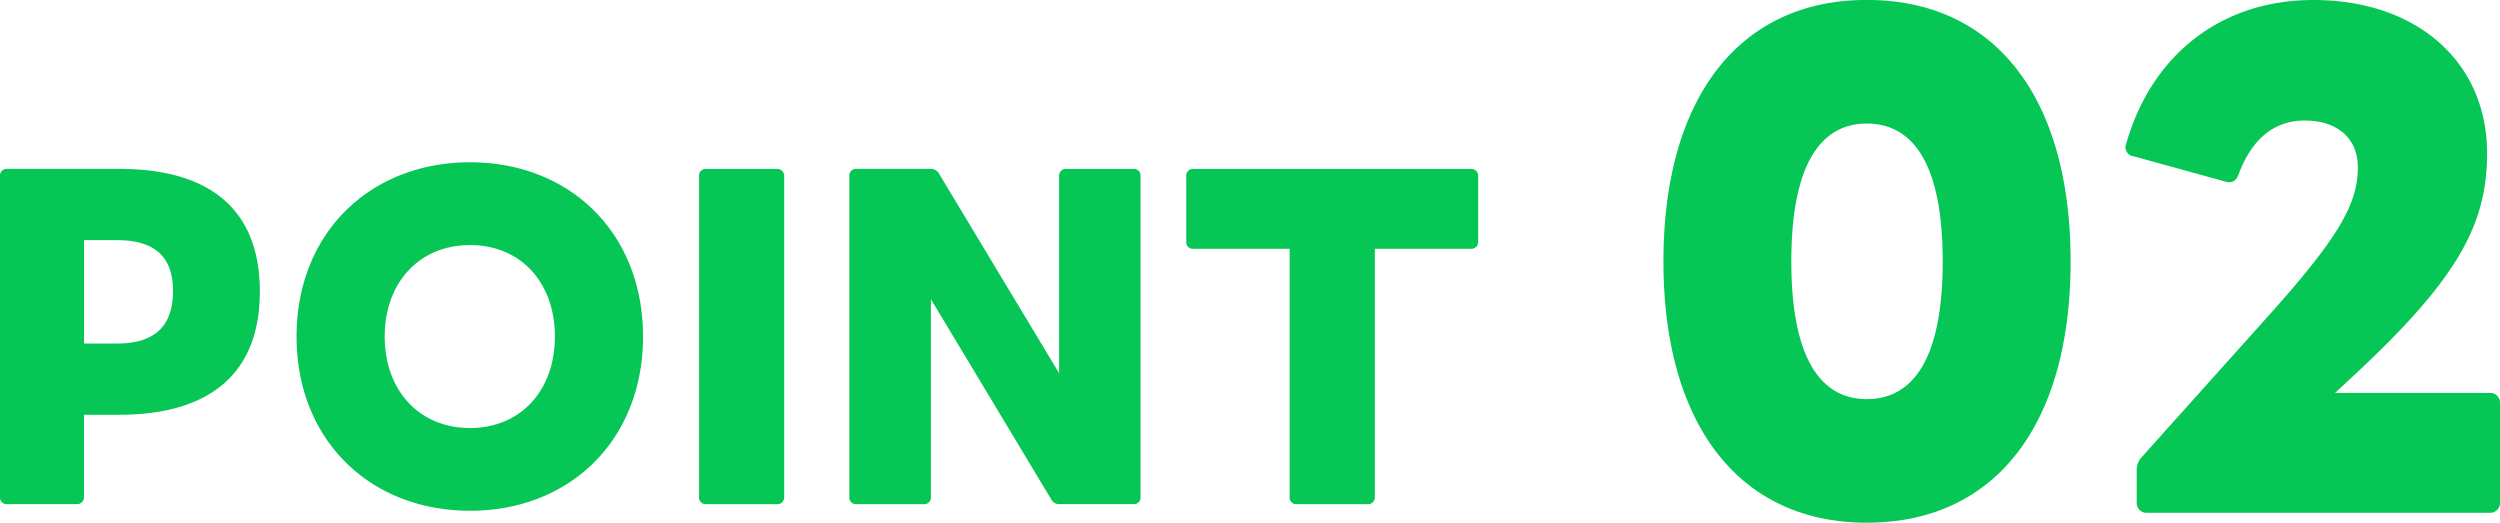 <svg xmlns="http://www.w3.org/2000/svg" width="169.946" height="35.532" viewBox="0 0 169.946 35.532">
  <path id="パス_205338" data-name="パス 205338" d="M-84.42,1.176h4.732a.47.47,0,0,0,.5-.5V-4.9h2.38c6.3,0,9.576-2.912,9.576-8.372,0-5.488-3.276-8.344-9.576-8.344H-84.42a.45.45,0,0,0-.476.5V.672A.45.45,0,0,0-84.42,1.176Zm7.476-10.92h-2.24v-7.028h2.24c2.352,0,3.808.952,3.808,3.444C-73.136-10.724-74.592-9.744-76.944-9.744Zm24,11.368c6.776,0,11.76-4.788,11.76-11.844s-4.984-11.844-11.76-11.844S-64.736-17.276-64.736-10.22-59.724,1.624-52.948,1.624Zm-5.8-11.844c0-3.668,2.352-6.216,5.8-6.216s5.768,2.548,5.768,6.216S-49.5-4-52.948-4-58.744-6.552-58.744-10.22Zm21.84,11.4h4.816a.47.47,0,0,0,.5-.5V-21.112a.47.47,0,0,0-.5-.5H-36.9a.45.45,0,0,0-.476.5V.672A.45.45,0,0,0-36.9,1.176Zm10.22,0h4.592a.45.45,0,0,0,.476-.5v-13.44L-13.44.84a.6.6,0,0,0,.588.336H-7.84a.45.45,0,0,0,.476-.5V-21.112a.45.45,0,0,0-.476-.5H-12.4a.457.457,0,0,0-.5.5V-7.728L-21.056-21.28a.629.629,0,0,0-.588-.336h-5.04a.45.45,0,0,0-.476.5V.672A.45.45,0,0,0-26.684,1.176Zm29.932,0H8.064a.47.47,0,0,0,.5-.5V-16.184h6.524a.463.463,0,0,0,.5-.476v-4.452a.47.47,0,0,0-.5-.5H-3.78a.45.45,0,0,0-.476.5v4.452a.441.441,0,0,0,.476.476H2.772V.672A.45.45,0,0,0,3.248,1.176ZM42,2.436c8.736,0,13.86-6.636,13.86-17.766S50.736-33.1,42-33.1c-8.652,0-13.818,6.636-13.818,17.766S33.348,2.436,42,2.436ZM36.876-15.33c0-6.762,2.1-9.366,5.124-9.366,3.066,0,5.166,2.6,5.166,9.366S45.066-5.964,42-5.964C38.976-5.964,36.876-8.568,36.876-15.33ZM61.068,1.764H84.336a.674.674,0,0,0,.714-.756V-5.67a.662.662,0,0,0-.714-.714h-10.5L75.1-7.56c7.1-6.594,9.072-10.29,9.072-15.12,0-6.216-4.788-10.416-11.8-10.416-6.3,0-11,3.738-12.726,9.744a.623.623,0,0,0,.5.882L66.4-20.748q.63.189.882-.5c.924-2.478,2.478-3.654,4.494-3.654,2.184,0,3.612,1.176,3.612,3.192,0,2.478-1.344,4.788-5.964,9.954L60.69-2.016a1.275,1.275,0,0,0-.336.882V1.008A.674.674,0,0,0,61.068,1.764Z" transform="translate(84.896 33.096)" fill="#06c755"/>
</svg>
